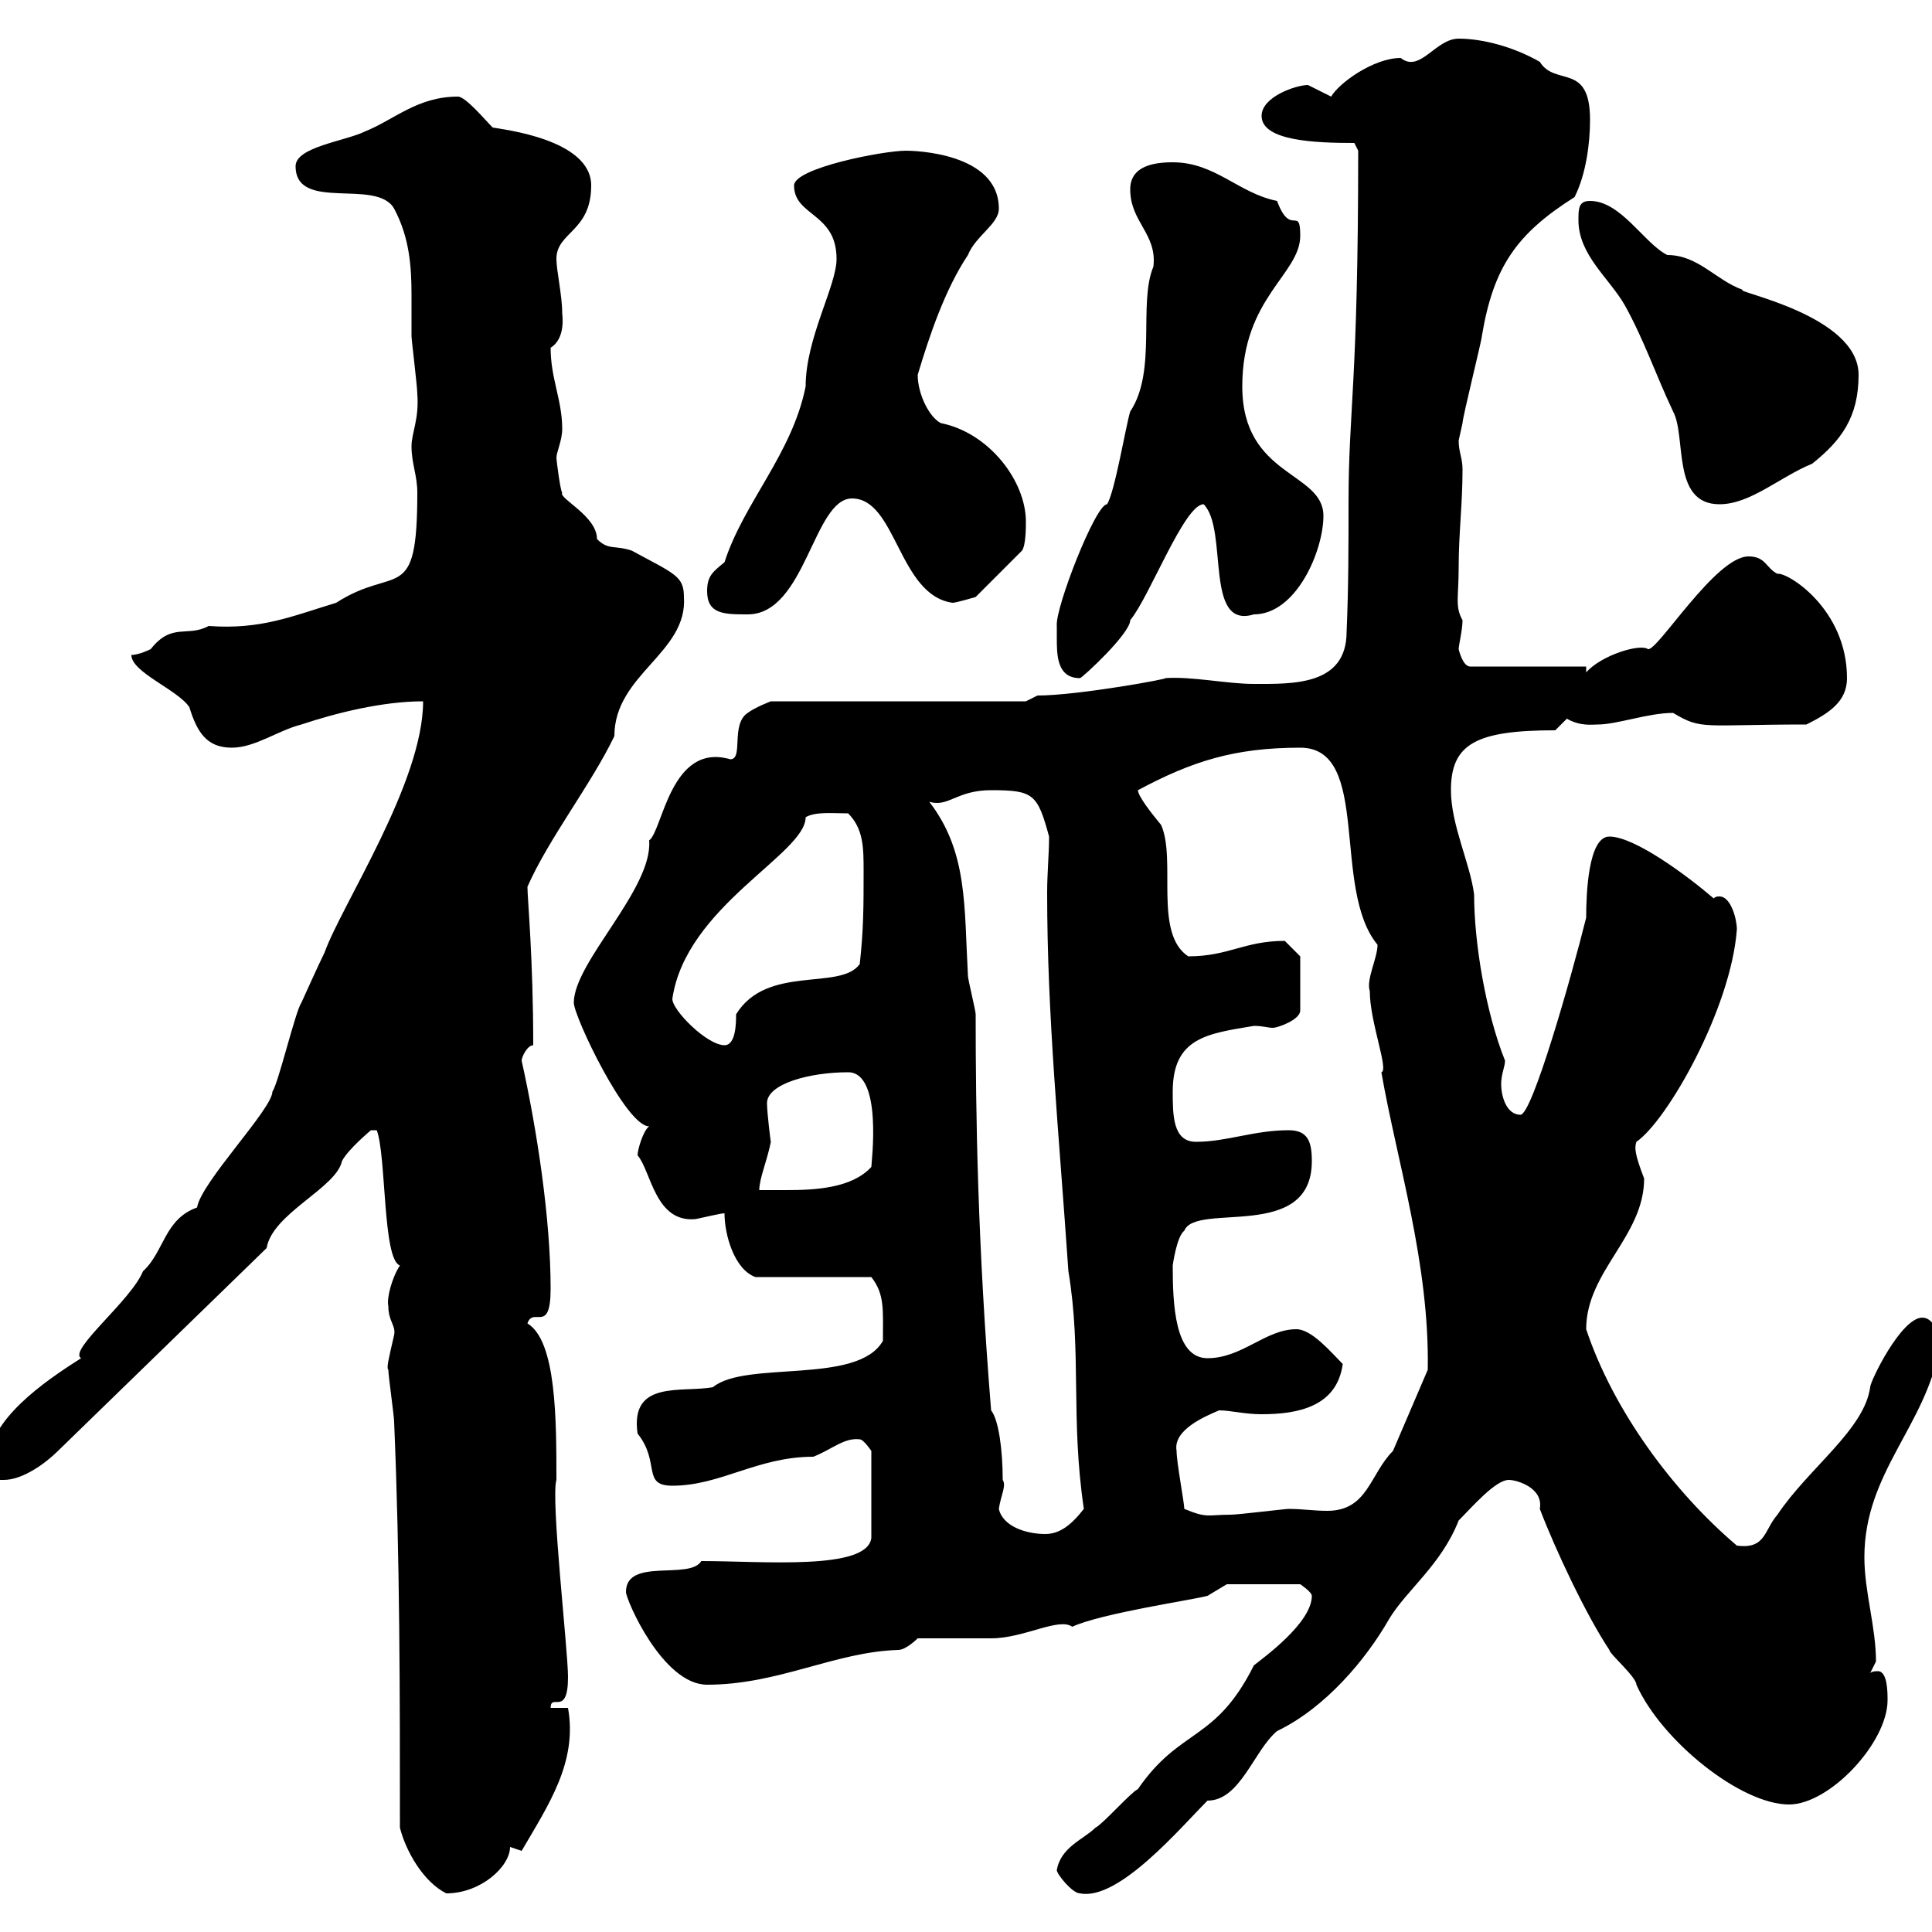 <svg xmlns="http://www.w3.org/2000/svg" xmlns:xlink="http://www.w3.org/1999/xlink" width="300" height="300"><path d="M62.10 283.80C63 287.40 65.70 292.20 69.30 294C74.70 294 79.20 289.80 79.20 286.80L81 287.40C85.20 280.20 89.70 273.60 88.20 265.20L85.50 265.20C85.50 262.80 88.20 266.70 88.20 260.40C88.20 256.20 85.50 232.80 86.40 229.80C86.40 220.50 86.40 208.20 81.90 205.50C82.80 202.80 85.50 207.30 85.50 200.10C85.50 189.30 83.40 175.50 81 164.70C81 164.10 81.90 162.30 82.80 162.30C82.80 148.80 81.90 139.50 81.90 137.70C85.20 130.20 91.80 121.80 95.40 114.30C95.40 104.70 106.80 101.40 106.20 92.70C106.20 89.40 104.70 89.10 98.10 85.50C95.40 84.60 94.50 85.50 92.70 83.70C92.70 80.10 86.70 77.40 87.30 76.50C87 76.20 86.40 71.40 86.40 71.10C86.40 70.20 87.30 68.40 87.30 66.60C87.30 62.10 85.50 58.80 85.50 54C87.90 52.50 87.30 48.90 87.30 48.60C87.30 45.90 86.40 42 86.40 40.20C86.40 36 91.80 36 91.80 28.80C91.80 21.60 78 20.10 76.50 19.80C75.30 18.60 72.30 15 71.10 15C64.80 15 61.20 18.60 56.70 20.40C53.70 21.90 45.90 22.80 45.90 25.80C45.90 33 58.50 27.60 61.20 32.40C63.60 36.90 63.90 41.40 63.90 45.90C63.90 48 63.90 49.80 63.90 52.20C63.90 52.80 64.80 60 64.80 61.20C65.10 65.10 63.90 67.20 63.90 69.30C63.90 72 64.80 73.80 64.80 76.50C64.80 94.20 61.50 87.60 52.20 93.60C45.30 95.70 40.50 97.80 32.40 97.20C29.10 99 26.70 96.60 23.40 100.80C23.40 100.80 21.60 101.70 20.40 101.70C20.40 104.40 27.60 107.10 29.40 109.80C30.60 113.70 32.10 116.10 36 116.10C39.60 116.10 43.20 113.40 46.80 112.50C52.20 110.70 59.40 108.90 65.70 108.90C65.70 121.50 53.10 140.40 50.40 147.90C49.50 149.70 46.80 155.70 46.80 155.70C45.90 156.90 43.20 168.30 42.30 169.50C42.30 172.20 31.20 183.60 30.60 187.50C25.50 189.30 25.50 194.40 22.20 197.40C20.40 201.90 10.50 209.70 12.60 210.90C6.90 214.50-1.80 220.50-1.80 227.10C-1.80 229.80-1.80 229.80 0.60 229.80C3.60 229.80 7.20 227.10 9 225.30L41.40 193.80C42.30 188.40 52.20 184.50 53.10 180.30C54 178.50 57.60 175.50 57.60 175.50L58.50 175.50C60 179.40 59.40 195.60 62.10 196.50C60.90 198.30 60 201.60 60.30 202.80C60.30 205.20 61.50 205.80 61.20 207.30C60.30 211.20 60 212.40 60.30 212.70C60.30 213.60 61.20 219.90 61.20 220.80C62.10 241.80 62.10 263.40 62.10 283.80ZM164.10 290.40C164.10 291 166.50 294 167.70 294C173.70 295.20 183.30 283.80 187.50 279.60C192.60 279.60 194.70 271.80 198.30 268.80C205.80 265.20 212.10 257.70 215.70 251.40C218.40 246.90 223.80 243 226.50 236.10C228.60 234 232.20 229.80 234.30 229.80C235.50 229.80 239.70 231 239.10 234.30C241.50 240.60 246.30 250.80 249.90 256.20C249.90 256.80 254.10 260.40 254.10 261.60C258 270.30 270.30 280.20 277.80 280.20C284.10 280.20 293.10 270.60 293.10 264C293.10 262.80 293.10 259.50 291.60 259.50C291.30 259.50 290.70 259.50 290.40 259.80C290.40 259.80 291.30 258 291.30 258C291.30 252.60 289.50 247.20 289.50 241.80C289.50 228.60 299.10 221.40 301.20 209.10C301.20 207.30 300.30 204.60 298.50 204.60C295.20 204.60 290.40 214.50 290.40 215.40C289.50 222 280.80 228 276 235.20C273.90 237.60 274.20 240.60 269.70 240C259.80 231.60 250.50 219 246.30 206.40C246.30 197.40 255.30 192 255.30 183C253.80 179.10 253.80 178.20 254.10 177.30C258.90 174 268.80 156.60 269.70 144.30C269.70 142.80 268.80 139.20 267 139.20C266.70 139.20 266.40 139.20 266.10 139.50C261.90 135.90 253.80 129.90 249.90 129.90C246.60 129.90 246.30 138.90 246.30 142.50C243.90 152.10 237.90 173.10 236.10 173.10C234 173.10 233.10 170.40 233.10 168.30C233.10 166.80 233.70 165.60 233.70 164.70C230.70 157.20 228.90 146.40 228.90 138.90C228.30 134.10 225.30 128.10 225.30 122.70C225.30 115.50 229.20 113.40 241.50 113.40C241.50 113.40 243.30 111.60 243.30 111.60C245.40 112.80 247.20 112.50 248.10 112.50C251.10 112.50 255.90 110.70 259.80 110.70C264.30 113.40 264.30 112.50 280.50 112.50C284.10 110.70 286.80 108.90 286.80 105.30C286.80 94.50 277.50 88.80 276 89.10C274.20 88.20 274.20 86.40 271.50 86.40C266.40 86.40 257.40 101.10 255.90 100.80C254.70 99.90 248.70 101.70 246.30 104.40L246.30 103.50L228.30 103.50C227.10 103.50 226.50 100.80 226.50 100.80C226.50 100.20 227.10 97.80 227.10 96.30C225.90 94.20 226.50 92.70 226.50 88.20C226.50 82.80 227.10 78.30 227.10 72.90C227.10 71.10 226.50 70.20 226.50 68.40C226.50 68.40 227.10 65.70 227.10 65.70C227.10 64.80 230.10 52.80 230.10 52.20C231.90 41.40 235.50 36.30 244.50 30.60C246.30 27 246.90 22.20 246.90 18.60C246.90 9.60 241.50 13.50 239.10 9.60C234.90 7.20 230.10 6 226.50 6C222.90 6 220.50 11.40 217.50 9C213.30 9 207.90 12.90 206.70 15C206.70 15 203.10 13.20 203.10 13.20C201.30 13.20 195.90 15 195.90 18C195.90 21.90 204.30 22.20 210.30 22.20L210.90 23.40C210.90 59.70 209.40 63.60 209.40 78C209.40 84.60 209.40 91.20 209.10 98.10C209.10 106.50 200.70 106.20 194.70 106.20C190.50 106.20 185.10 105 180.90 105.30C182.10 105.30 167.40 108 161.10 108L159.30 108.90L119.70 108.90C119.70 108.90 117.30 109.80 116.10 110.70C113.40 112.50 115.50 117.90 113.40 117.90C104.10 115.20 102.90 129 100.80 130.50C101.40 138 89.10 149.40 89.10 155.70C89.10 157.80 97.20 174.90 100.80 174.90C99.90 175.50 99 178.50 99 179.40C101.10 181.80 101.70 189.90 108 189.30C109.50 189 111.90 188.40 112.50 188.40C112.50 191.70 114 197.10 117.30 198.30L135.30 198.30C137.40 201 137.10 203.40 137.10 208.20C133.20 215.10 115.80 211.20 110.70 215.40C105.90 216.30 97.80 214.20 99 222.60C102.60 227.10 99.60 230.70 104.40 230.70C111.90 230.70 117.60 226.20 126.30 226.20C129.30 225 131.10 223.20 133.50 223.50C134.10 223.50 135.30 225.30 135.30 225.30L135.30 238.80C134.70 243.90 118.50 242.40 108.90 242.40C107.10 245.40 97.20 241.80 97.20 247.20C97.20 248.40 102.90 261.60 109.80 261.60C120.90 261.60 129.60 256.50 139.50 256.20C140.70 256.20 142.50 254.40 142.50 254.40C144.30 254.40 152.10 254.40 153.90 254.40C159 254.40 164.40 251.10 166.50 252.60C171 250.50 185.40 248.40 187.50 247.80L190.50 246L201.90 246C201.90 246 203.70 247.20 203.70 247.80C203.70 252 196.20 257.40 194.70 258.60C188.70 270.60 183.30 268.20 176.70 277.80C175.50 278.40 171.30 283.20 170.10 283.80C168.30 285.60 164.70 286.80 164.10 290.40ZM155.10 234.30C155.40 232.20 156.30 230.70 155.70 229.80C155.70 225.30 155.10 220.50 153.90 219C151.80 193.20 151.50 173.10 151.50 157.50C151.50 156.90 150.30 152.10 150.30 151.50C149.70 140.70 150.30 132.30 144.30 124.50C147.30 125.40 148.50 122.70 153.90 122.70C160.50 122.70 161.10 123.30 162.90 129.90C162.90 132.60 162.60 135.60 162.60 138.60C162.60 157.80 164.40 175.50 165.90 197.40C168 210 166.20 220.20 168.30 234.30C166.20 237 164.40 238.20 162.30 238.20C159.30 238.20 155.70 237 155.10 234.30ZM183.90 234.30C183.90 233.40 182.70 227.10 182.70 225.30C182.10 222 187.20 219.90 189.30 219C191.10 219 193.20 219.60 195.90 219.60C201.60 219.60 207.60 218.40 208.50 211.80C206.70 210 203.70 206.40 201.30 206.40C196.50 206.40 192.90 210.90 187.50 210.90C182.40 210.90 182.10 202.50 182.10 196.50C182.10 196.50 182.70 192 183.90 191.10C185.70 186.60 203.70 192.90 203.70 180.30C203.70 177.30 203.10 175.50 200.10 175.50C194.70 175.50 190.50 177.30 185.70 177.30C182.10 177.30 182.10 173.10 182.10 169.50C182.10 161.10 187.50 160.50 194.70 159.30C196.20 159.30 196.80 159.60 197.70 159.60C198.30 159.60 201.90 158.40 201.90 156.90L201.90 148.50C201.90 148.50 200.10 146.70 199.50 146.10C193.20 146.10 190.80 148.50 184.50 148.50C179.10 144.90 182.70 133.50 180.30 128.10C178.80 126.30 176.70 123.60 176.70 122.70C185.10 118.20 191.70 116.10 201.90 116.10C213 116.10 206.70 138 213.90 146.70C213.90 148.80 212.10 152.10 212.70 153.90C212.70 158.70 215.70 166.20 214.50 166.50C216.90 180.30 222 196.20 221.70 212.70L216.30 225.30C212.70 228.90 212.40 234.60 206.10 234.60C204 234.60 202.20 234.30 200.10 234.30C199.50 234.30 192.30 235.20 191.10 235.20C187.50 235.20 187.50 235.80 183.90 234.30ZM119.70 177.30C119.70 177.60 119.10 172.80 119.10 171.30C119.10 168.30 125.70 166.50 131.70 166.50C137.10 166.50 135.30 180.60 135.30 181.20C132.30 184.50 126.60 184.80 122.10 184.80C120.60 184.80 119.10 184.80 117.90 184.80C117.90 183 119.10 180.30 119.70 177.30ZM104.40 155.10C106.50 140.70 125.10 132.60 125.10 126.90C126.60 126 129.30 126.30 131.70 126.30C134.10 128.70 134.10 131.70 134.10 135.30C134.10 140.70 134.10 144.30 133.50 149.70C130.50 153.90 119.10 149.70 114.30 157.50C114.30 158.70 114.30 162.30 112.50 162.30C109.80 162.30 104.40 156.90 104.40 155.10ZM164.10 99C164.10 101.70 164.10 105.30 167.70 105.30C168 105.30 175.50 98.40 175.50 96.30C178.50 92.70 183.90 78.30 186.90 78.30C190.80 82.20 186.90 97.80 194.70 95.40C201.30 95.40 205.50 85.50 205.50 80.10C205.50 73.20 192.90 74.10 192.90 60C192.90 46.20 201.90 42.60 201.90 36.60C201.90 31.80 200.40 36.90 198.30 31.20C192.30 30 188.70 25.20 182.10 25.20C179.10 25.20 175.50 25.80 175.50 29.40C175.50 34.50 179.70 36.30 179.10 41.40C176.70 47.10 179.70 57.60 175.50 63.90C174.90 65.70 173.10 76.50 171.90 78.30C170.10 78.30 163.80 94.50 164.10 97.20C164.10 97.20 164.10 99 164.10 99ZM109.80 91.80C109.80 95.40 112.50 95.40 116.10 95.40C125.10 95.40 126.30 77.40 132.30 77.40C139.20 77.40 139.50 92.40 147.90 93.60C148.50 93.60 151.50 92.70 151.50 92.70L158.70 85.50C159.30 84.60 159.30 81.90 159.30 81C159.30 74.70 153.60 67.20 146.10 65.70C144.30 64.80 142.50 61.20 142.50 58.20C144.30 52.20 146.70 45 150.30 39.60C151.50 36.60 155.10 34.80 155.10 32.40C155.10 23.70 141.90 23.40 140.70 23.40C137.10 23.40 123.30 26.10 123.30 28.80C123.30 33.60 129.90 33 129.90 40.20C129.90 44.40 125.10 52.50 125.10 60C123 70.50 115.50 78 112.50 87.30C110.70 88.80 109.80 89.40 109.80 91.80ZM245.10 34.20C245.10 39.60 249.90 43.20 252.30 47.40C255.30 52.80 257.10 58.20 259.80 63.90C261.90 67.80 259.50 78.30 267 78.30C271.80 78.30 276.30 74.10 281.40 72C285.90 68.40 288.60 64.80 288.60 58.20C288.60 48.90 269.10 45.30 270.60 45C266.40 43.50 263.70 39.60 258.90 39.60C255.30 37.80 251.70 31.20 246.90 31.20C245.10 31.20 245.10 32.40 245.10 34.20Z"/></svg>